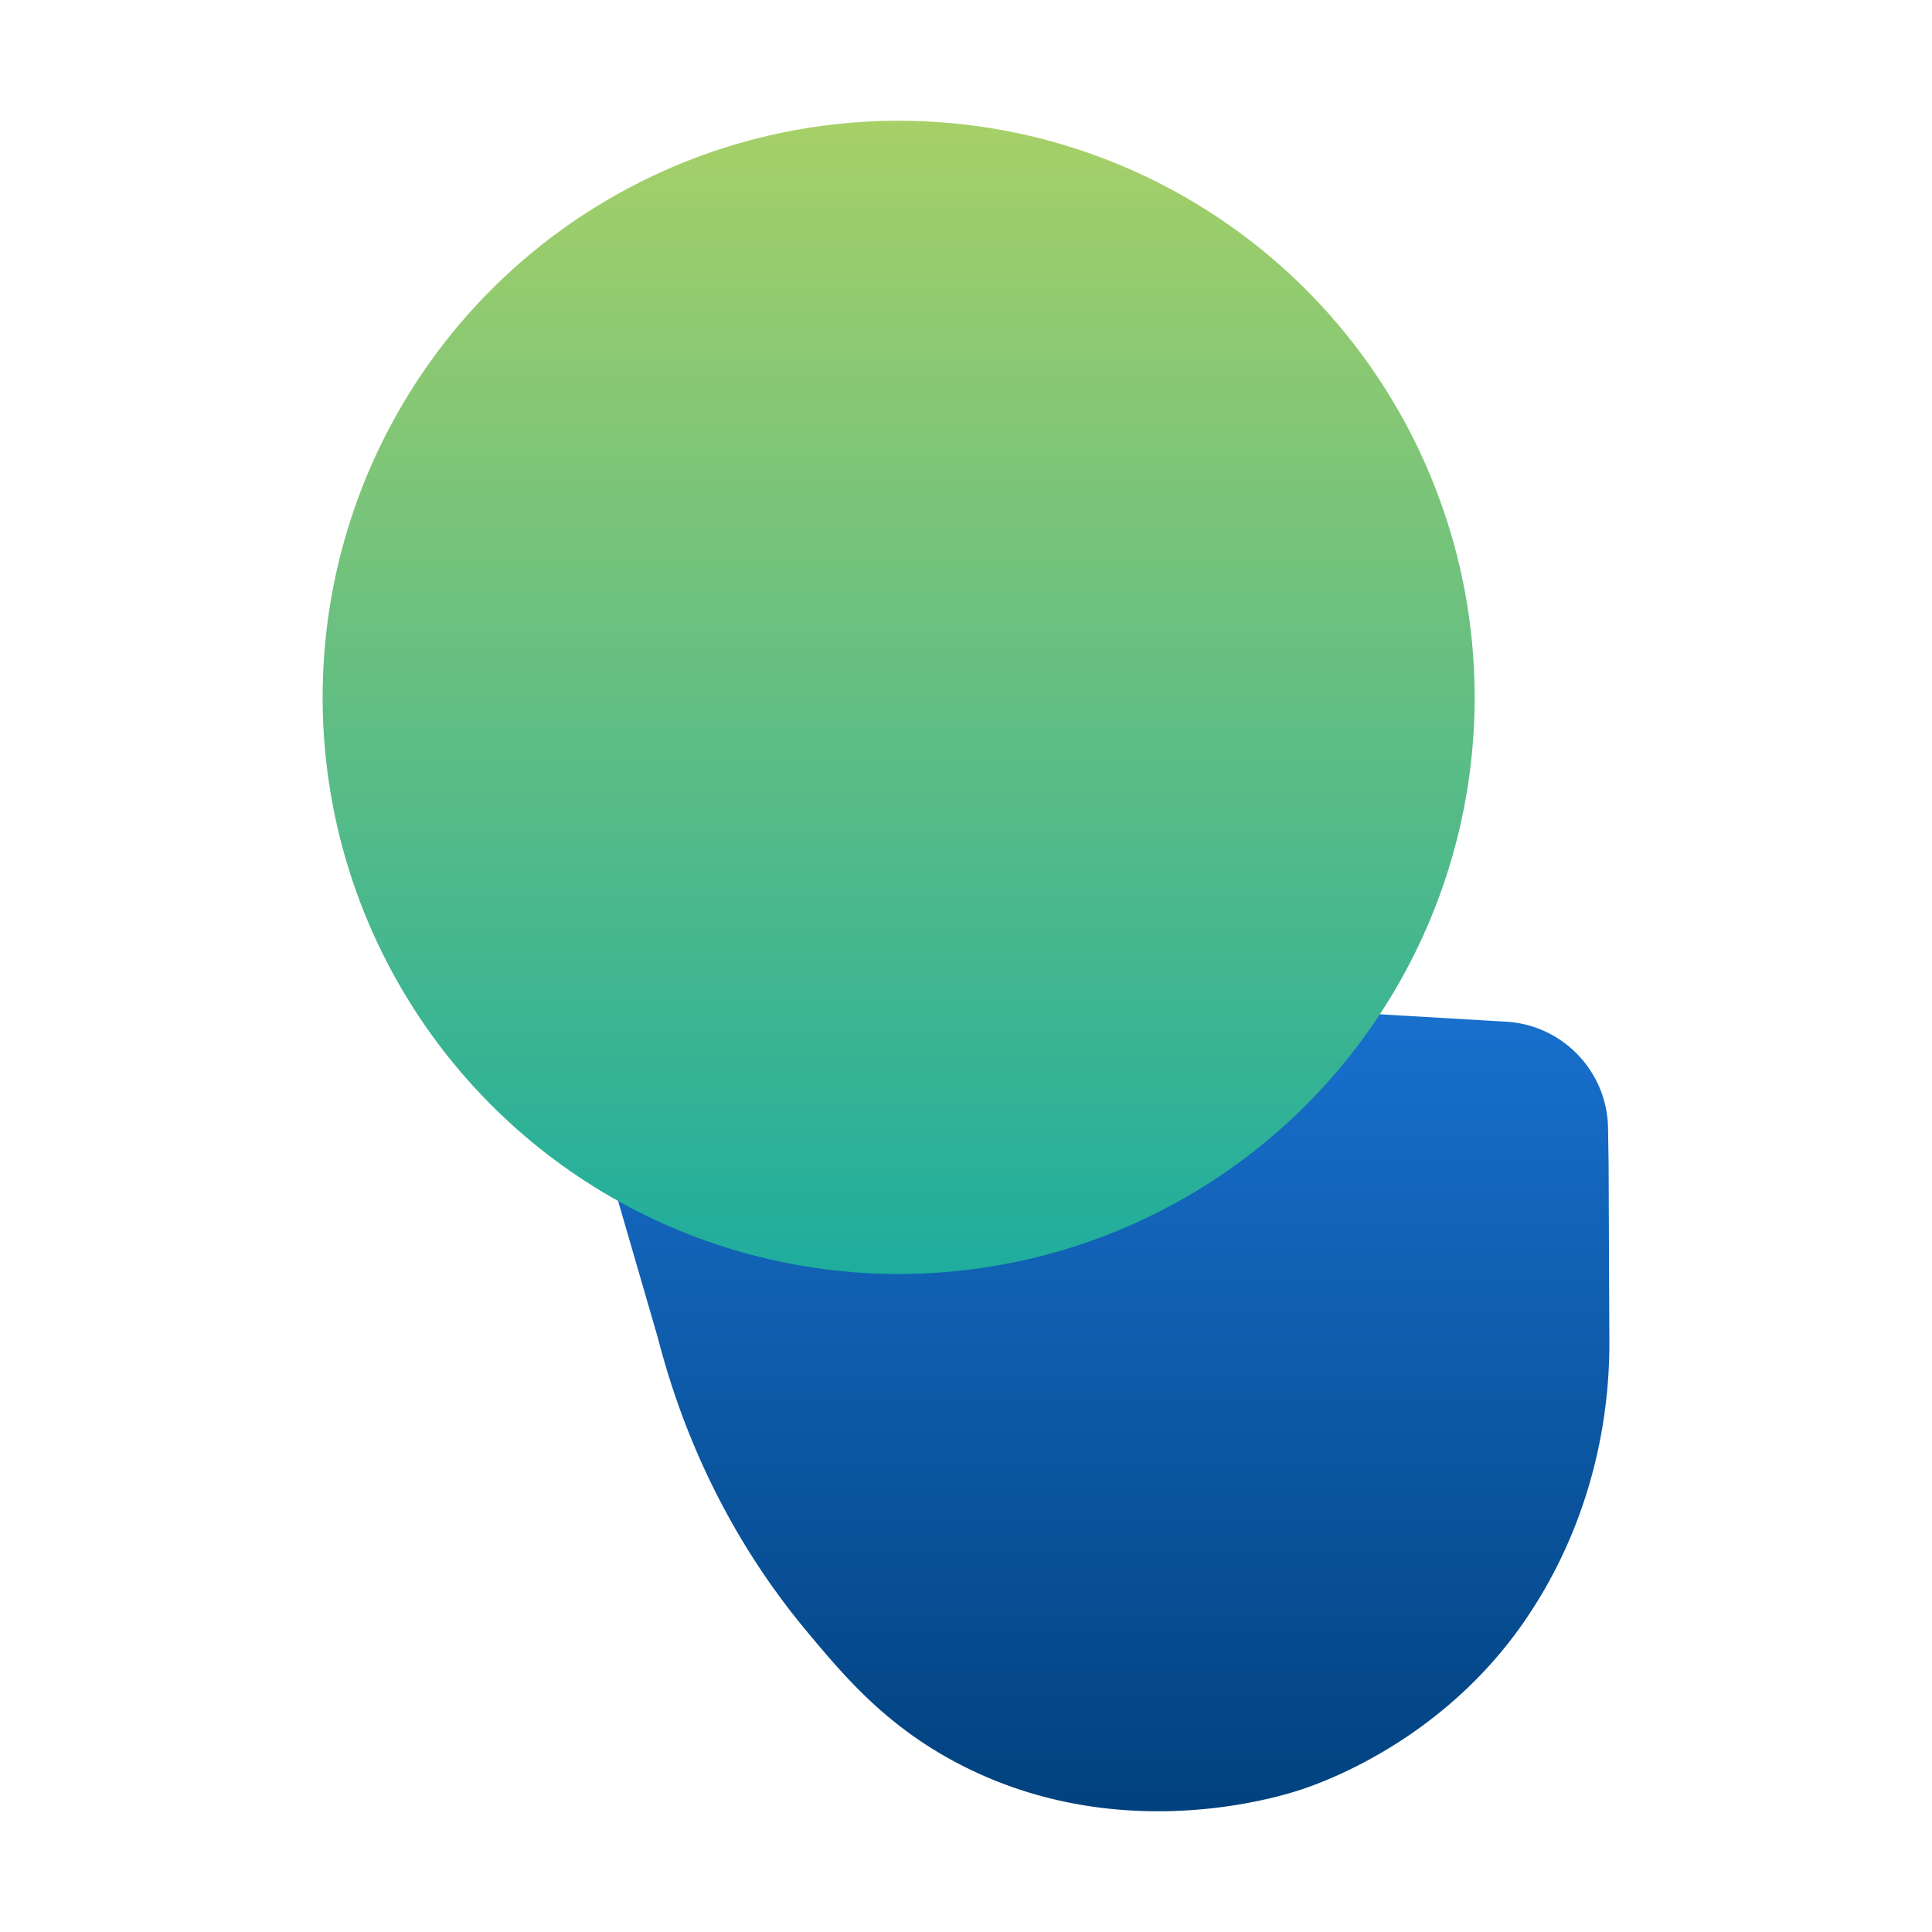 <?xml version="1.0" encoding="UTF-8"?>
<svg xmlns="http://www.w3.org/2000/svg" viewBox="0 0 512 512">
  <defs>
    <linearGradient id="a" x1="290.46" x2="290.46" y1="480" y2="160.76" gradientUnits="userSpaceOnUse">
      <stop offset="0" stop-color="#01417e"></stop>
      <stop offset="1" stop-color="#2488f5"></stop>
    </linearGradient>
    <linearGradient id="b" x1="238.15" x2="238.15" y1="32" y2="337.63" gradientUnits="userSpaceOnUse">
      <stop offset="0" stop-color="#a7d067"></stop>
      <stop offset="1" stop-color="#1ead9e"></stop>
    </linearGradient>
  </defs>
  <g style="fill:none;isolation:isolate">
    <path d="m426.3 308.46-.15-9.51c-.24-15.02-12.02-27.31-27-28.19l-104.03-6.12c-14.29-.84-27.01 8.99-29.81 23.03-1.05 5.27-2.1 10.53-3.16 15.8-.09.44-.73.39-.75-.06-1.89-41.6-3.79-83.2-5.68-124.79-.45-9.95-8.62-17.8-18.57-17.86-10.03-.05-18.23 7.97-18.41 18.01-.76 43.23-1.51 86.46-2.27 129.69l-.07 5.07v9.02c0 1.68-2.28 2.17-2.98.65l-15.48-34.02a24.532 24.532 0 0 0-23.32-14.63l-10.87.39c-6.3.22-10.7 6.32-8.94 12.37l19.52 67.2c4.92 19.13 15.38 48.79 39.18 77.45 10.2 12.28 21.13 25.19 40.01 35.18 42.93 22.71 86.26 8.81 91.55 7.03 5.76-1.94 36.79-12.85 58.49-43.91 15.29-21.89 23.05-48.17 22.94-74.89-.07-15.63-.13-31.27-.2-46.9Z" style="fill:url(#a);mix-blend-mode:multiply"></path>
    <ellipse cx="238.15" cy="184.81" rx="152.65" ry="152.81" style="mix-blend-mode:multiply;fill:url(#b)"></ellipse>
  </g>
</svg>
